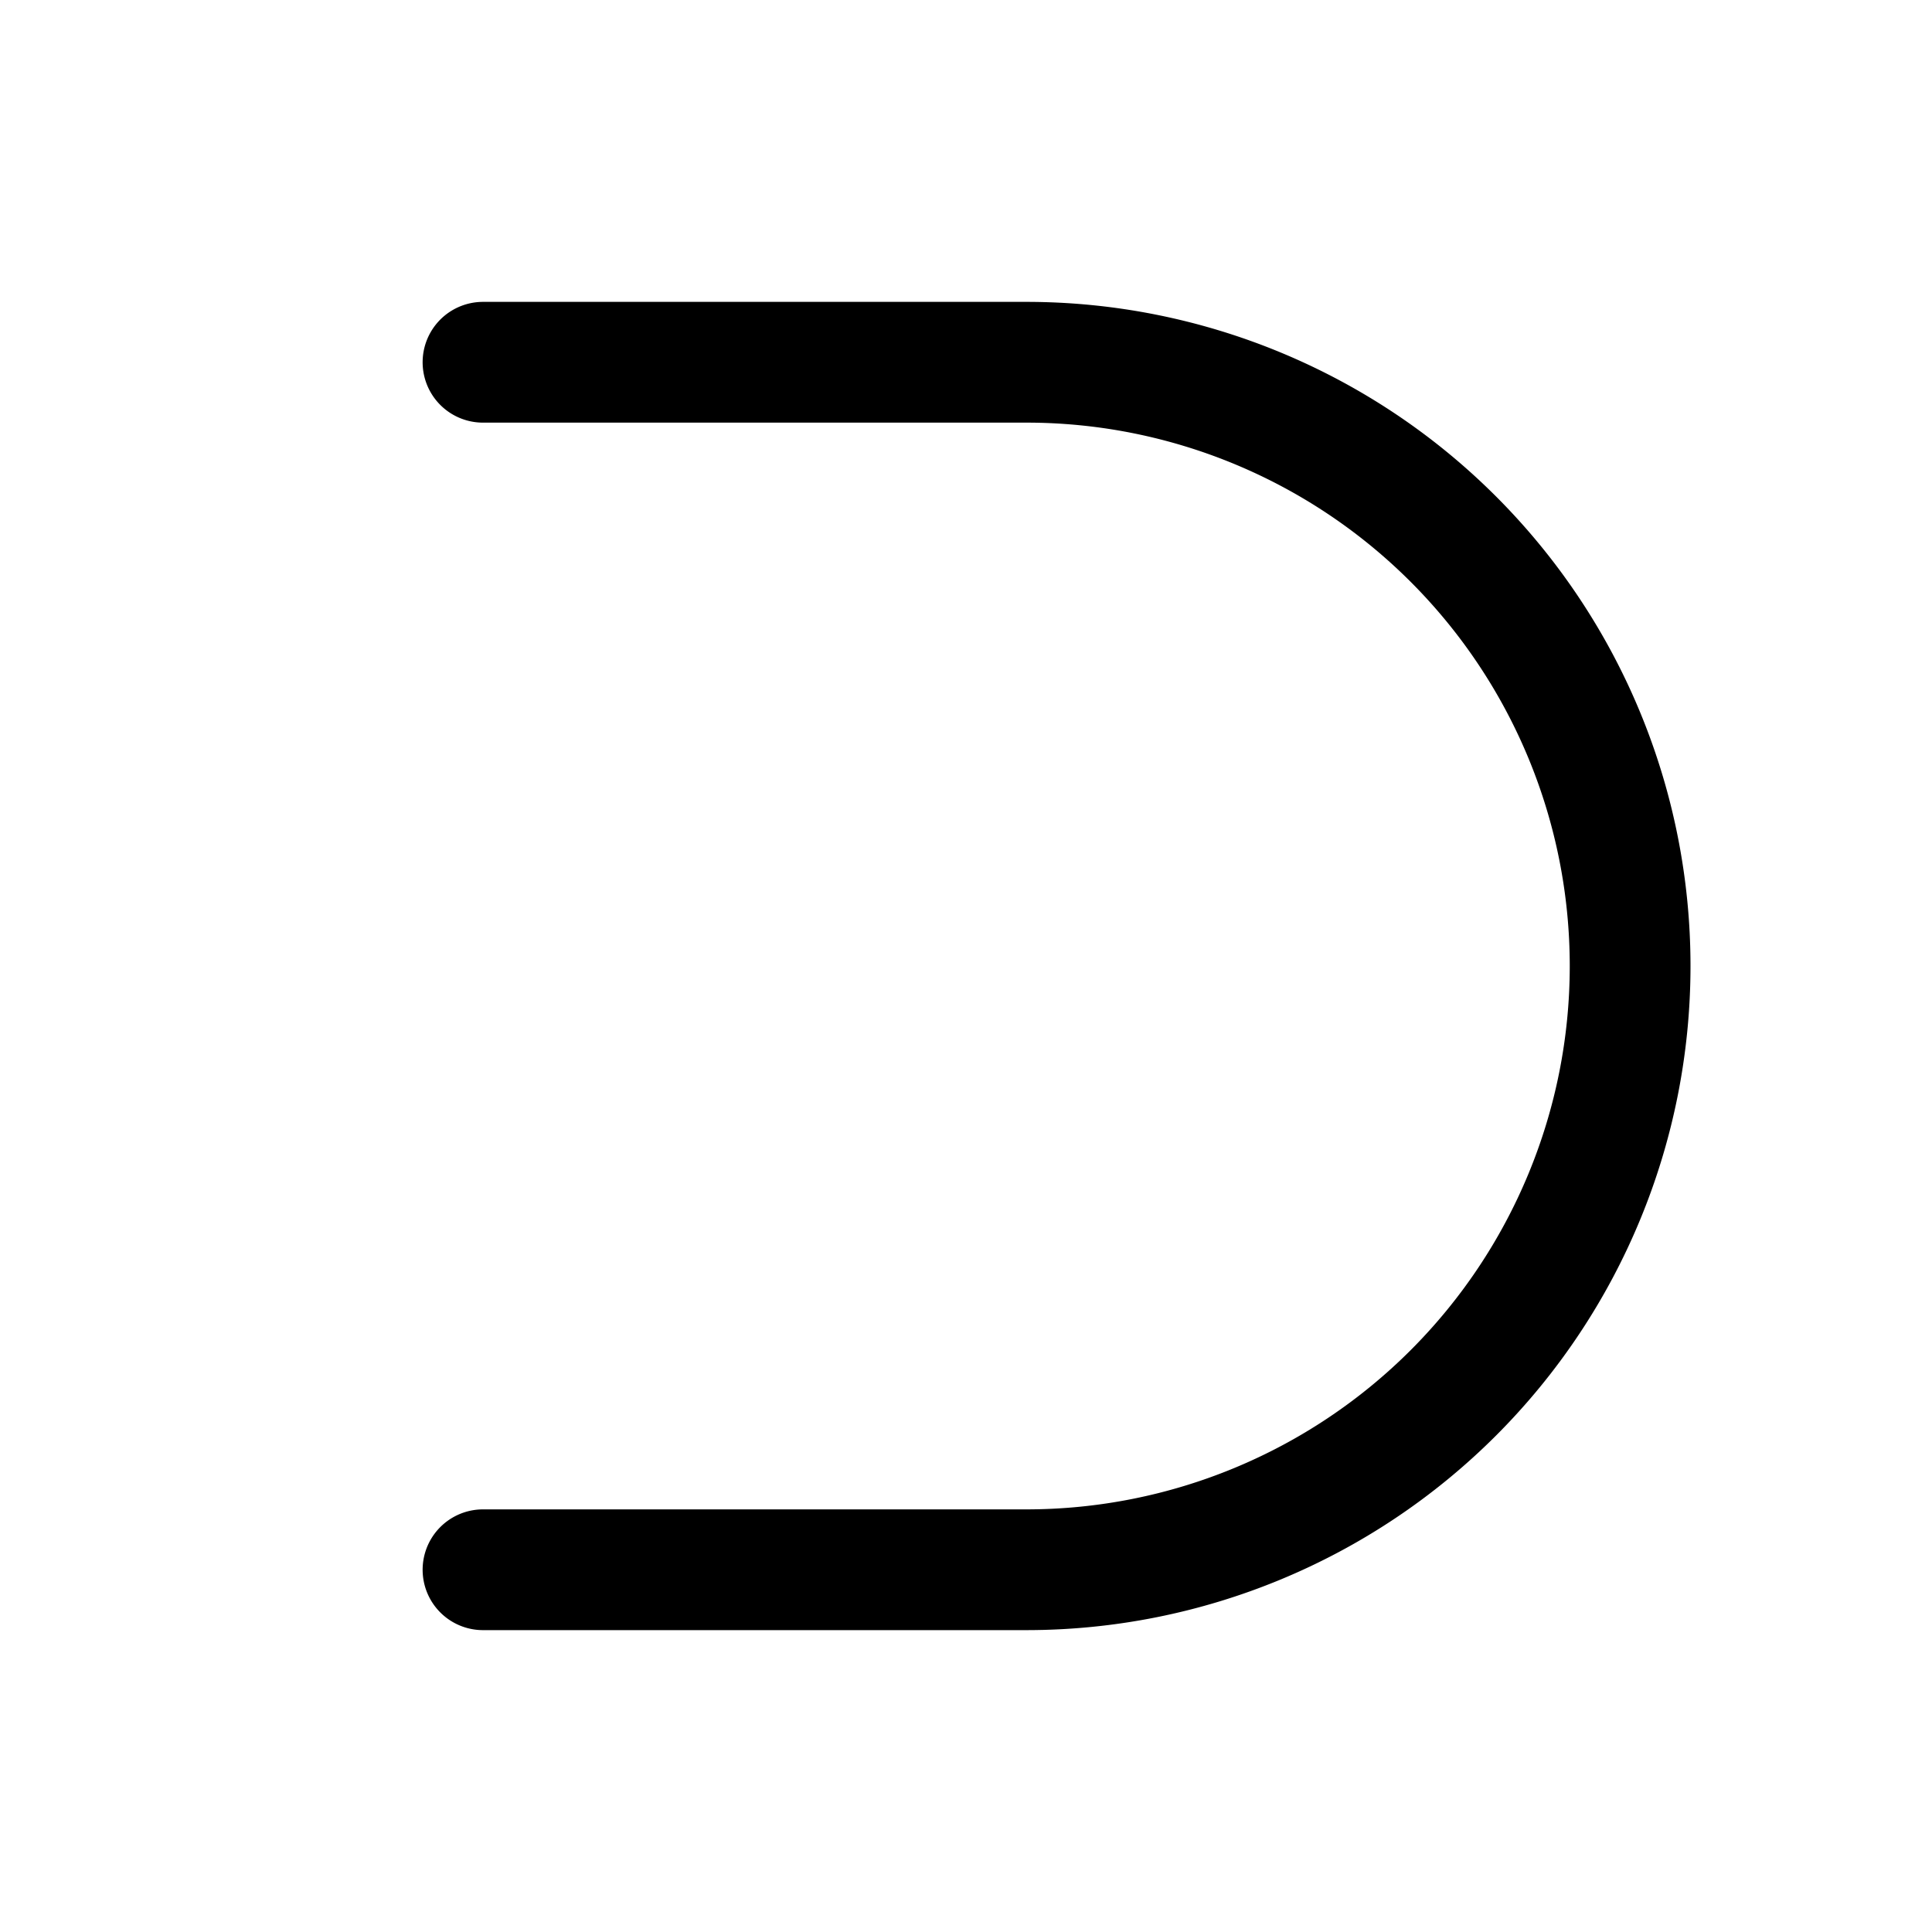 <svg xmlns="http://www.w3.org/2000/svg" viewBox="0 0 256 256"><rect width="256" height="256" fill="none"/><path d="M64,208h72a80,80,0,0,0,0-160H64" fill="none" stroke="currentColor" stroke-linecap="round" stroke-linejoin="round" stroke-width="16"/></svg>